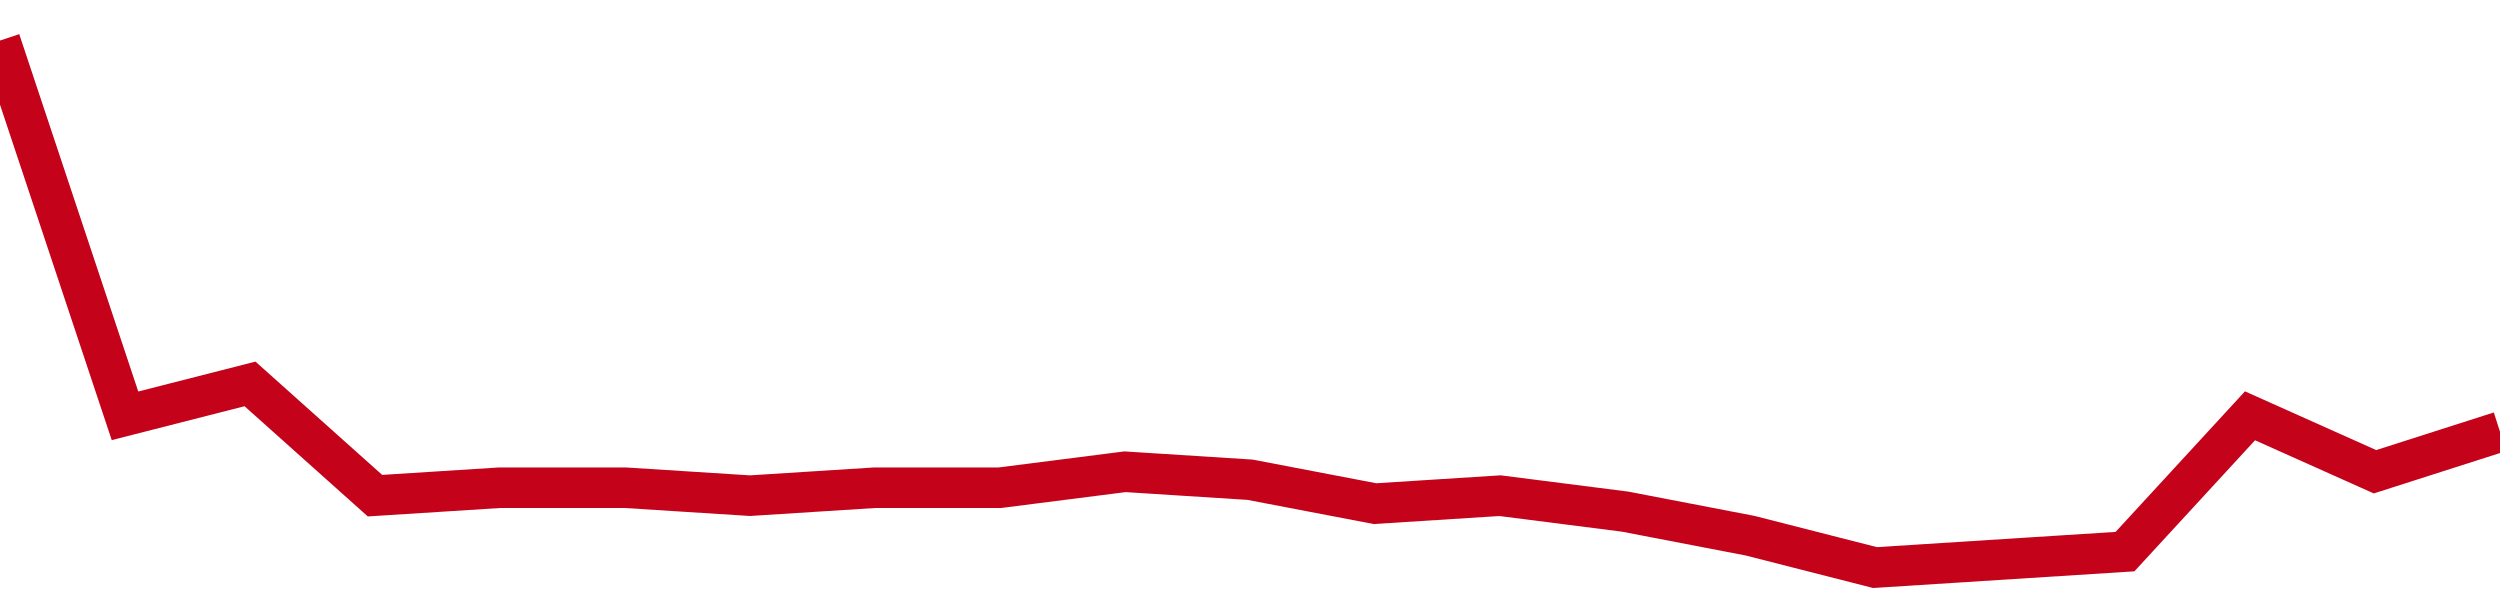 <!-- Generated with https://github.com/jxxe/sparkline/ --><svg viewBox="0 0 185 45" class="sparkline" xmlns="http://www.w3.org/2000/svg"><path class="sparkline--fill" d="M 0 3 L 0 3 L 9.25 30.77 L 18.5 28.41 L 27.75 36.68 L 37 36.09 L 46.25 36.09 L 55.5 36.68 L 64.75 36.09 L 74 36.09 L 83.25 34.91 L 92.5 35.5 L 101.75 37.27 L 111 36.68 L 120.25 37.86 L 129.5 39.64 L 138.75 42 L 148 41.41 L 157.25 40.82 L 166.5 30.77 L 175.75 34.91 L 185 31.95 V 45 L 0 45 Z" stroke="none" fill="none" ></path><path class="sparkline--line" d="M 0 3 L 0 3 L 9.25 30.77 L 18.5 28.41 L 27.75 36.68 L 37 36.09 L 46.25 36.09 L 55.5 36.68 L 64.75 36.09 L 74 36.09 L 83.25 34.91 L 92.5 35.5 L 101.75 37.27 L 111 36.68 L 120.25 37.86 L 129.5 39.64 L 138.75 42 L 148 41.41 L 157.25 40.82 L 166.5 30.77 L 175.75 34.91 L 185 31.95" fill="none" stroke-width="3" stroke="#C4021A" ></path></svg>